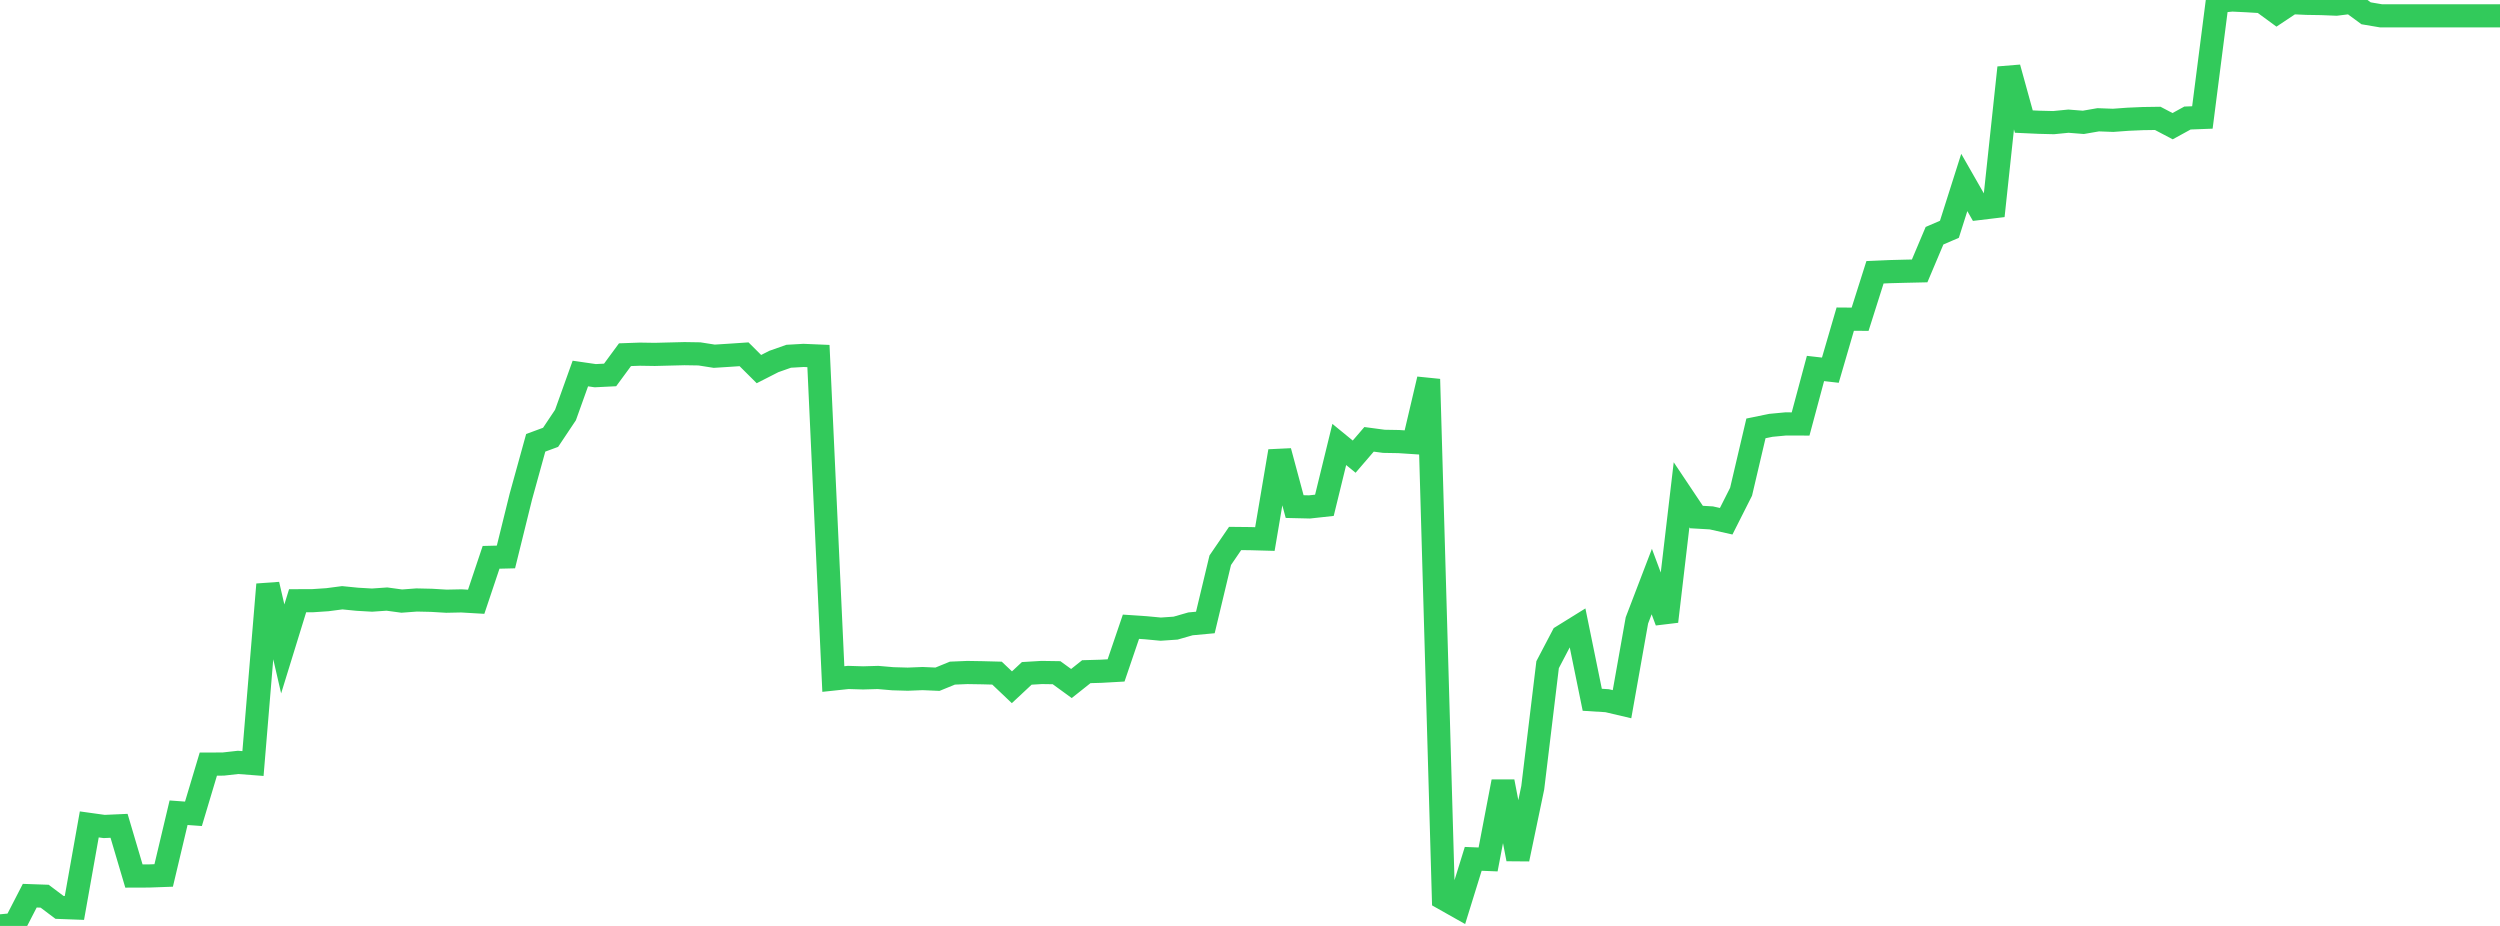 <?xml version="1.0" standalone="no"?>
<!DOCTYPE svg PUBLIC "-//W3C//DTD SVG 1.1//EN" "http://www.w3.org/Graphics/SVG/1.1/DTD/svg11.dtd">

<svg width="135" height="50" viewBox="0 0 135 50" preserveAspectRatio="none" 
  xmlns="http://www.w3.org/2000/svg"
  xmlns:xlink="http://www.w3.org/1999/xlink">


<polyline points="0.0, 50.0 0.804, 49.924 1.607, 48.367 2.411, 48.395 3.214, 48.999 4.018, 49.029 4.821, 44.518 5.625, 44.63 6.429, 44.594 7.232, 47.306 8.036, 47.303 8.839, 47.274 9.643, 43.887 10.446, 43.946 11.25, 41.261 12.054, 41.259 12.857, 41.169 13.661, 41.231 14.464, 31.56 15.268, 35.042 16.071, 32.44 16.875, 32.438 17.679, 32.384 18.482, 32.279 19.286, 32.359 20.089, 32.406 20.893, 32.35 21.696, 32.459 22.5, 32.399 23.304, 32.417 24.107, 32.465 24.911, 32.448 25.714, 32.495 26.518, 30.096 27.321, 30.076 28.125, 26.822 28.929, 23.912 29.732, 23.615 30.536, 22.411 31.339, 20.17 32.143, 20.287 32.946, 20.247 33.75, 19.154 34.554, 19.125 35.357, 19.138 36.161, 19.117 36.964, 19.097 37.768, 19.11 38.571, 19.236 39.375, 19.185 40.179, 19.131 40.982, 19.931 41.786, 19.521 42.589, 19.238 43.393, 19.192 44.196, 19.226 45.0, 36.668 45.804, 36.582 46.607, 36.606 47.411, 36.583 48.214, 36.652 49.018, 36.675 49.821, 36.643 50.625, 36.678 51.429, 36.349 52.232, 36.315 53.036, 36.328 53.839, 36.349 54.643, 37.112 55.446, 36.362 56.25, 36.314 57.054, 36.326 57.857, 36.91 58.661, 36.271 59.464, 36.248 60.268, 36.203 61.071, 33.844 61.875, 33.898 62.679, 33.974 63.482, 33.919 64.286, 33.688 65.089, 33.614 65.893, 30.253 66.696, 29.078 67.5, 29.086 68.304, 29.108 69.107, 24.364 69.911, 27.355 70.714, 27.374 71.518, 27.286 72.321, 24.001 73.125, 24.659 73.929, 23.724 74.732, 23.831 75.536, 23.845 76.339, 23.898 77.143, 20.477 77.946, 48.52 78.75, 48.974 79.554, 46.378 80.357, 46.41 81.161, 42.207 81.964, 46.39 82.768, 42.539 83.571, 35.892 84.375, 34.358 85.179, 33.859 85.982, 37.788 86.786, 37.838 87.589, 38.027 88.393, 33.502 89.196, 31.404 90.0, 33.558 90.804, 26.719 91.607, 27.92 92.411, 27.966 93.214, 28.147 94.018, 26.554 94.821, 23.133 95.625, 22.968 96.429, 22.892 97.232, 22.895 98.036, 19.898 98.839, 19.99 99.643, 17.233 100.446, 17.239 101.25, 14.703 102.054, 14.668 102.857, 14.647 103.661, 14.629 104.464, 12.729 105.268, 12.381 106.071, 9.853 106.875, 11.259 107.679, 11.162 108.482, 3.653 109.286, 6.565 110.089, 6.602 110.893, 6.622 111.696, 6.543 112.5, 6.607 113.304, 6.468 114.107, 6.498 114.911, 6.439 115.714, 6.404 116.518, 6.392 117.321, 6.814 118.125, 6.373 118.929, 6.343 119.732, 0.079 120.536, 0.0 121.339, 0.039 122.143, 0.088 122.946, 0.677 123.75, 0.142 124.554, 0.179 125.357, 0.192 126.161, 0.224 126.964, 0.125 127.768, 0.718 128.571, 0.854 129.375, 0.854 130.179, 0.854 130.982, 0.854 131.786, 0.854 132.589, 0.854 133.393, 0.854 134.196, 0.854 135.0, 0.854" fill="none" stroke="#32ca5b" stroke-width="1.25"/>

</svg>